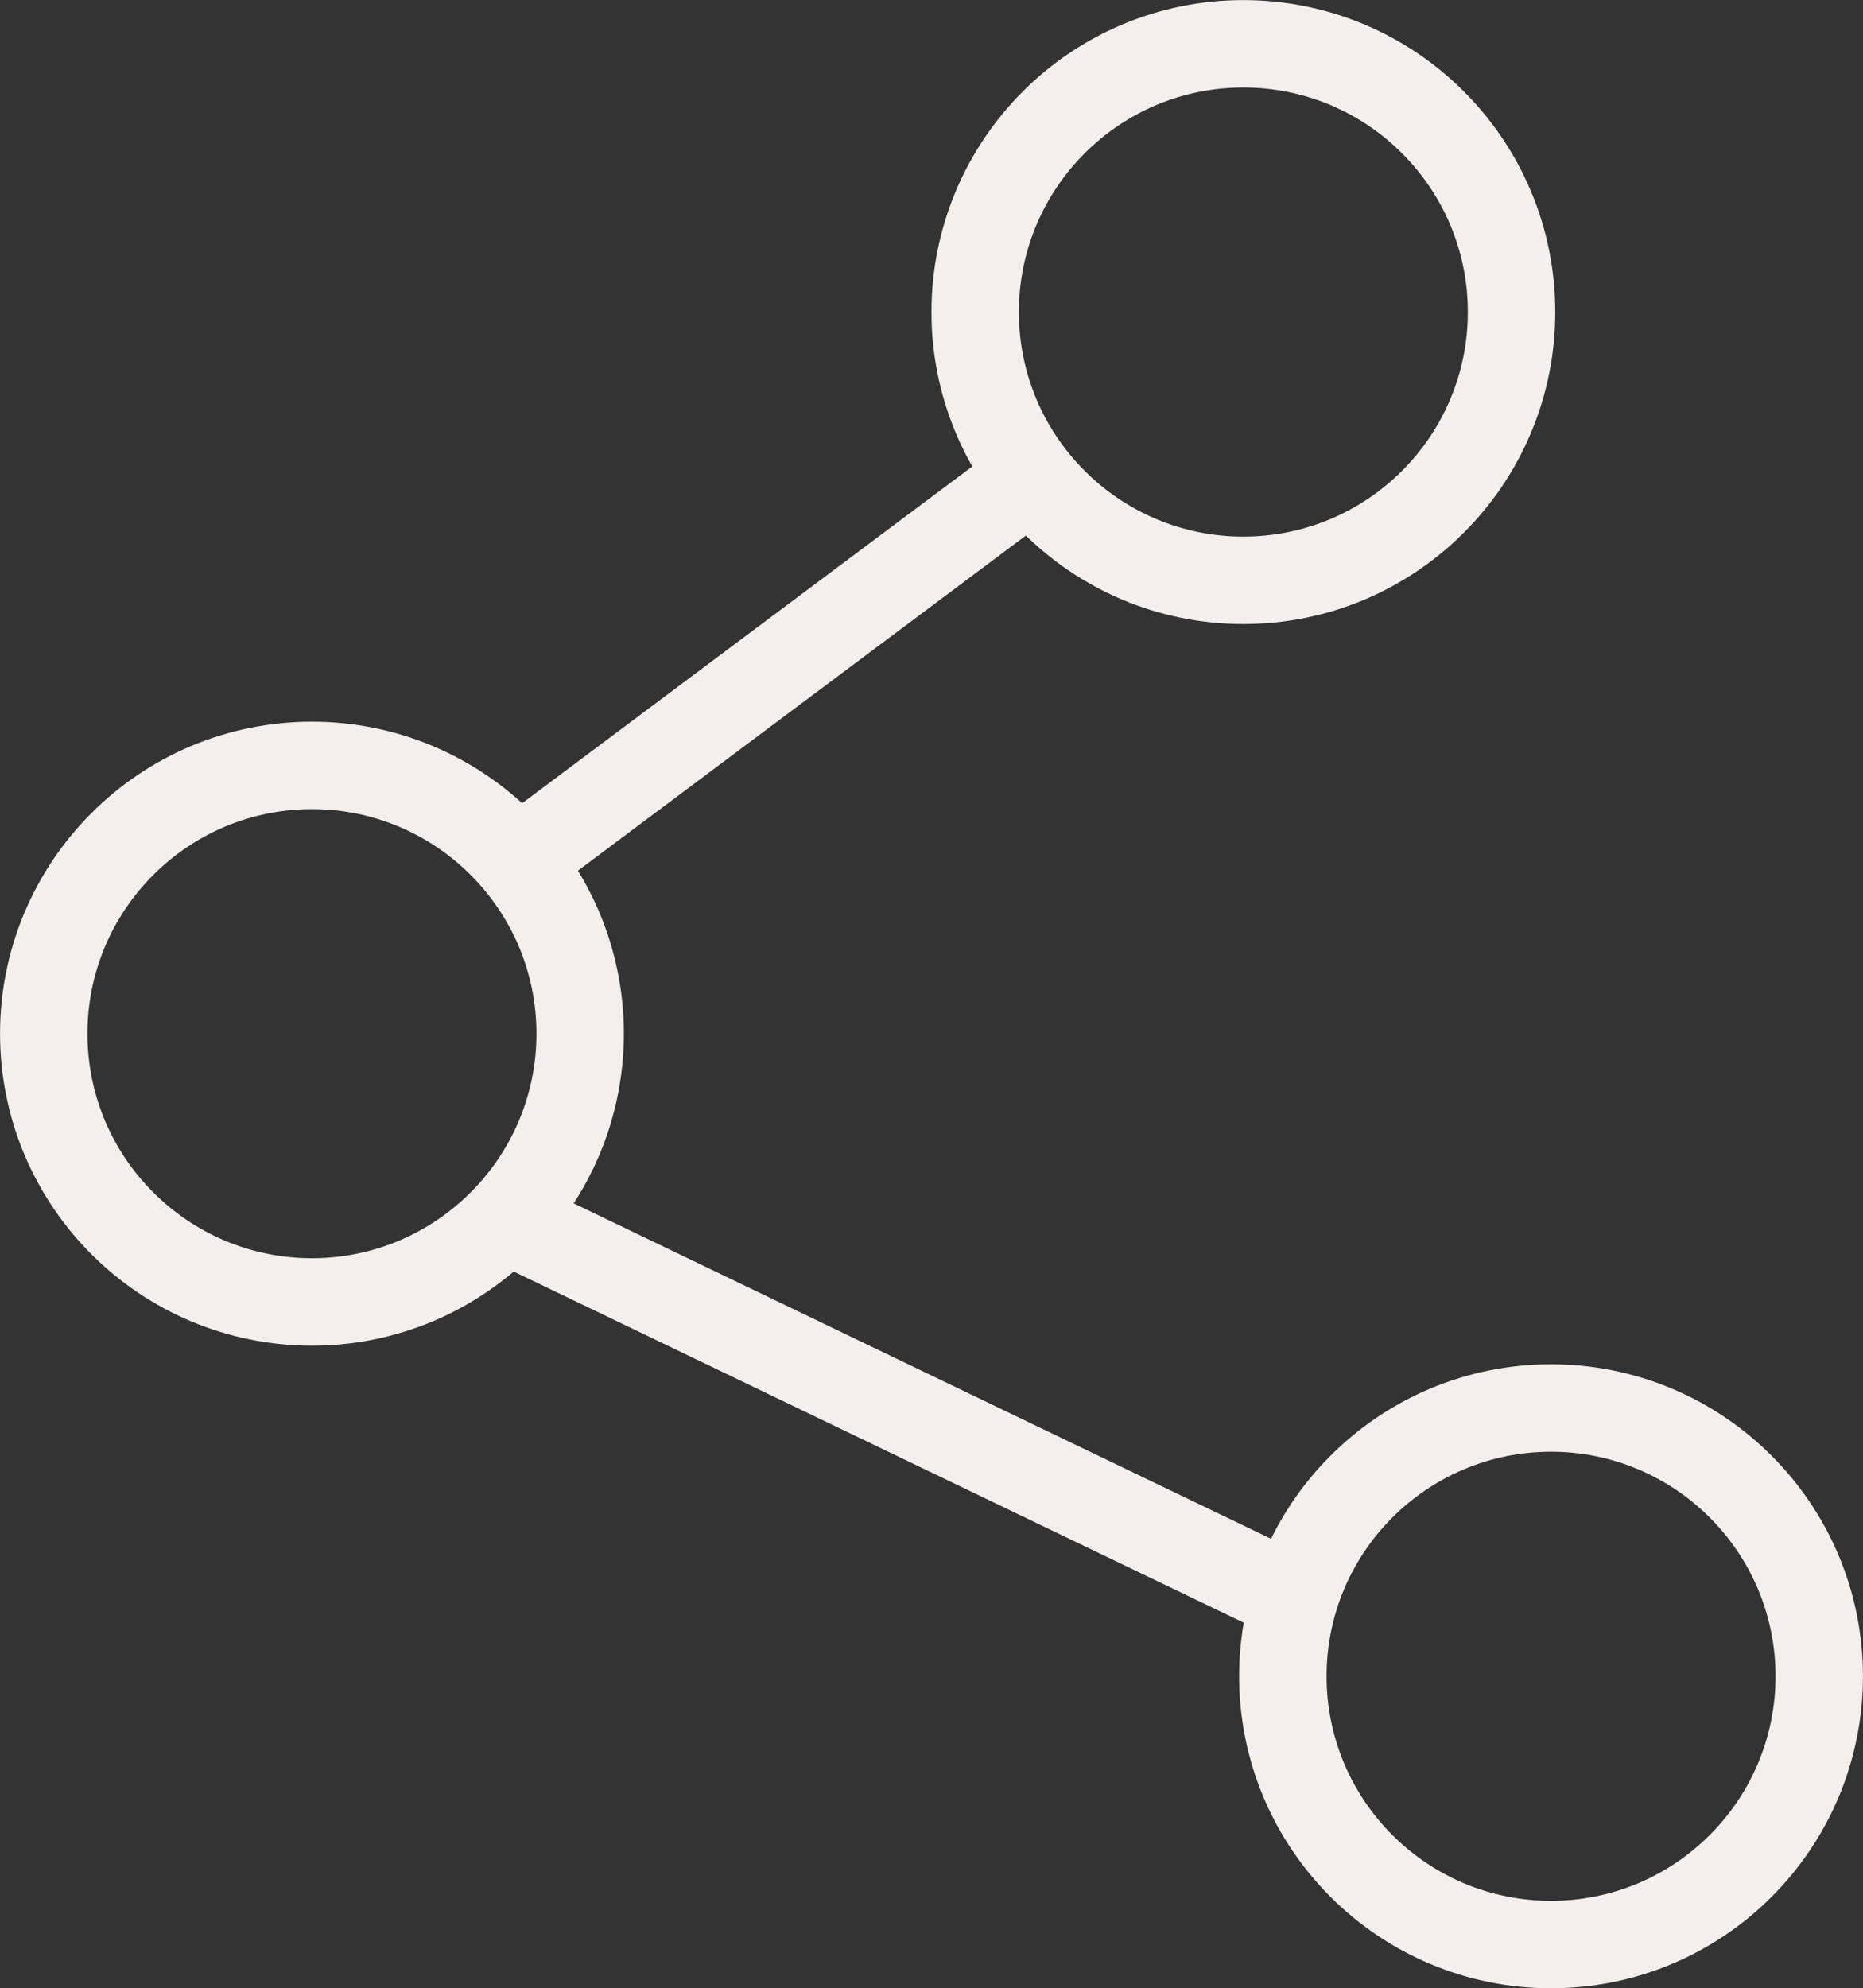 <?xml version="1.0" encoding="UTF-8" standalone="no"?><svg xmlns="http://www.w3.org/2000/svg" xmlns:xlink="http://www.w3.org/1999/xlink" fill="#f3efec" height="500.2" preserveAspectRatio="xMidYMid meet" style="isolation:isolate" version="1" viewBox="21.6 5.9 468.8 500.2" width="468.8" zoomAndPan="magnify"><rect x="21.6" y="5.9" width="468.8" height="500.2" fill="#333333" stroke="none"/><defs><clipPath id="a"><path d="M0 0H512V512H0z"/></clipPath></defs><g clip-path="url(#a)" id="change1_1"><path d="M 21.61 265.94 C 21.6 255.45 23.7 245.06 27.79 235.4 C 31.74 226.08 37.45 217.6 44.61 210.45 C 51.76 203.29 60.23 197.58 69.55 193.63 C 79.22 189.55 89.61 187.45 100.1 187.45 C 110.59 187.45 120.98 189.55 130.64 193.63 C 139.96 197.58 148.43 203.29 155.59 210.45 C 162.75 217.6 168.46 226.08 172.41 235.4 C 176.49 245.06 178.59 255.45 178.59 265.94 C 178.59 276.43 176.49 286.82 172.41 296.48 C 168.46 305.8 162.75 314.28 155.59 321.43 C 148.43 328.59 139.96 334.3 130.64 338.25 C 120.98 342.33 110.59 344.43 100.1 344.43 C 89.61 344.43 79.22 342.33 69.55 338.25 C 60.23 334.3 51.76 328.59 44.61 321.43 C 37.45 314.28 31.74 305.8 27.79 296.48 C 23.71 286.82 21.6 276.43 21.61 265.94 Z M 43.61 265.94 C 43.6 258.39 45.11 250.92 48.05 243.96 C 50.89 237.26 55.01 231.16 60.17 226.01 C 65.32 220.85 71.42 216.74 78.13 213.89 C 85.08 210.95 92.55 209.45 100.1 209.45 C 107.65 209.45 115.12 210.95 122.07 213.89 C 128.78 216.74 134.88 220.85 140.03 226.01 C 145.19 231.16 149.3 237.26 152.15 243.97 C 155.08 250.92 156.59 258.39 156.59 265.94 C 156.59 273.49 155.08 280.96 152.15 287.91 C 149.3 294.62 145.19 300.72 140.03 305.87 C 134.88 311.03 128.78 315.14 122.07 317.99 C 115.12 320.93 107.65 322.43 100.1 322.43 C 92.55 322.43 85.08 320.93 78.13 317.99 C 71.42 315.14 65.32 311.03 60.17 305.87 C 55.01 300.72 50.89 294.62 48.05 287.91 C 45.11 280.96 43.6 273.49 43.61 265.94 Z" fill="inherit" fill-rule="evenodd"/><path d="M 333.41 427.6 C 333.41 417.11 335.51 406.72 339.59 397.06 C 343.54 387.73 349.25 379.26 356.41 372.11 C 363.57 364.95 372.04 359.23 381.36 355.28 C 391.02 351.2 401.41 349.1 411.9 349.11 C 422.39 349.1 432.78 351.2 442.45 355.28 C 451.77 359.23 460.24 364.95 467.39 372.11 C 474.55 379.26 480.26 387.73 484.21 397.05 C 488.29 406.72 490.4 417.1 490.39 427.6 C 490.4 438.09 488.29 448.48 484.21 458.14 C 480.26 467.46 474.55 475.93 467.39 483.09 C 460.24 490.25 451.77 495.96 442.45 499.91 C 432.78 503.99 422.39 506.09 411.9 506.08 C 401.41 506.09 391.02 503.99 381.36 499.91 C 372.04 495.96 363.57 490.25 356.41 483.09 C 349.25 475.93 343.54 467.46 339.59 458.14 C 335.51 448.48 333.41 438.09 333.41 427.6 Z M 355.41 427.6 C 355.41 420.05 356.92 412.57 359.85 405.62 C 362.7 398.91 366.81 392.81 371.97 387.66 C 377.12 382.51 383.22 378.39 389.93 375.55 C 396.88 372.61 404.35 371.1 411.9 371.11 C 419.45 371.1 426.92 372.61 433.87 375.55 C 440.58 378.39 446.68 382.51 451.83 387.66 C 456.99 392.81 461.11 398.91 463.95 405.62 C 466.89 412.58 468.4 420.05 468.39 427.6 C 468.4 435.14 466.89 442.62 463.95 449.57 C 461.11 456.28 456.99 462.38 451.83 467.53 C 446.68 472.69 440.58 476.8 433.87 479.65 C 426.92 482.58 419.45 484.09 411.9 484.08 C 404.35 484.09 396.88 482.58 389.93 479.65 C 383.22 476.8 377.12 472.69 371.97 467.53 C 366.81 462.38 362.7 456.28 359.85 449.57 C 356.92 442.62 355.41 435.14 355.41 427.6 Z" fill="inherit" fill-rule="evenodd"/><path d="M 255.99 84.4 C 255.98 73.91 258.08 63.53 262.16 53.87 C 266.11 44.54 271.82 36.07 278.98 28.91 C 286.14 21.75 294.61 16.04 303.93 12.09 C 313.59 8.01 323.98 5.91 334.47 5.92 C 344.97 5.91 355.35 8.01 365.02 12.09 C 374.34 16.04 382.81 21.75 389.96 28.91 C 397.12 36.07 402.84 44.54 406.78 53.86 C 410.87 63.52 412.97 73.91 412.96 84.4 C 412.97 94.9 410.87 105.28 406.78 114.95 C 402.84 124.27 397.12 132.74 389.96 139.89 C 382.81 147.05 374.34 152.77 365.02 156.72 C 355.35 160.8 344.97 162.9 334.47 162.89 C 323.98 162.9 313.59 160.8 303.93 156.72 C 294.61 152.77 286.14 147.05 278.98 139.89 C 271.82 132.74 266.11 124.27 262.16 114.95 C 258.08 105.28 255.98 94.9 255.99 84.4 Z M 277.99 84.4 C 277.98 76.85 279.49 69.38 282.43 62.43 C 285.27 55.72 289.38 49.62 294.54 44.47 C 299.69 39.31 305.79 35.2 312.5 32.35 C 319.45 29.42 326.93 27.91 334.47 27.92 C 342.02 27.91 349.49 29.42 356.45 32.35 C 363.16 35.2 369.26 39.31 374.41 44.47 C 379.56 49.62 383.68 55.72 386.52 62.43 C 389.46 69.38 390.97 76.86 390.96 84.4 C 390.97 91.95 389.46 99.42 386.52 106.38 C 383.68 113.09 379.56 119.19 374.41 124.34 C 369.26 129.49 363.16 133.61 356.45 136.45 C 349.49 139.39 342.02 140.9 334.47 140.89 C 326.93 140.9 319.45 139.39 312.5 136.45 C 305.79 133.61 299.69 129.49 294.54 124.34 C 289.38 119.19 285.27 113.09 282.42 106.38 C 279.49 99.42 277.98 91.95 277.99 84.4 Z" fill="inherit" fill-rule="evenodd"/><path d="M 160.57 229.76 L 151.76 236.35 L 138.59 218.73 L 147.4 212.14 L 271.91 119.02 L 280.72 112.43 L 293.89 130.05 L 285.08 136.64 L 160.57 229.76 Z" fill="inherit"/><path d="M 348.13 396.23 L 358.05 401 L 348.51 420.83 L 338.6 416.06 L 147.12 323.98 L 137.21 319.22 L 146.75 299.39 L 156.66 304.16 L 348.13 396.23 Z" fill="inherit"/></g></svg>